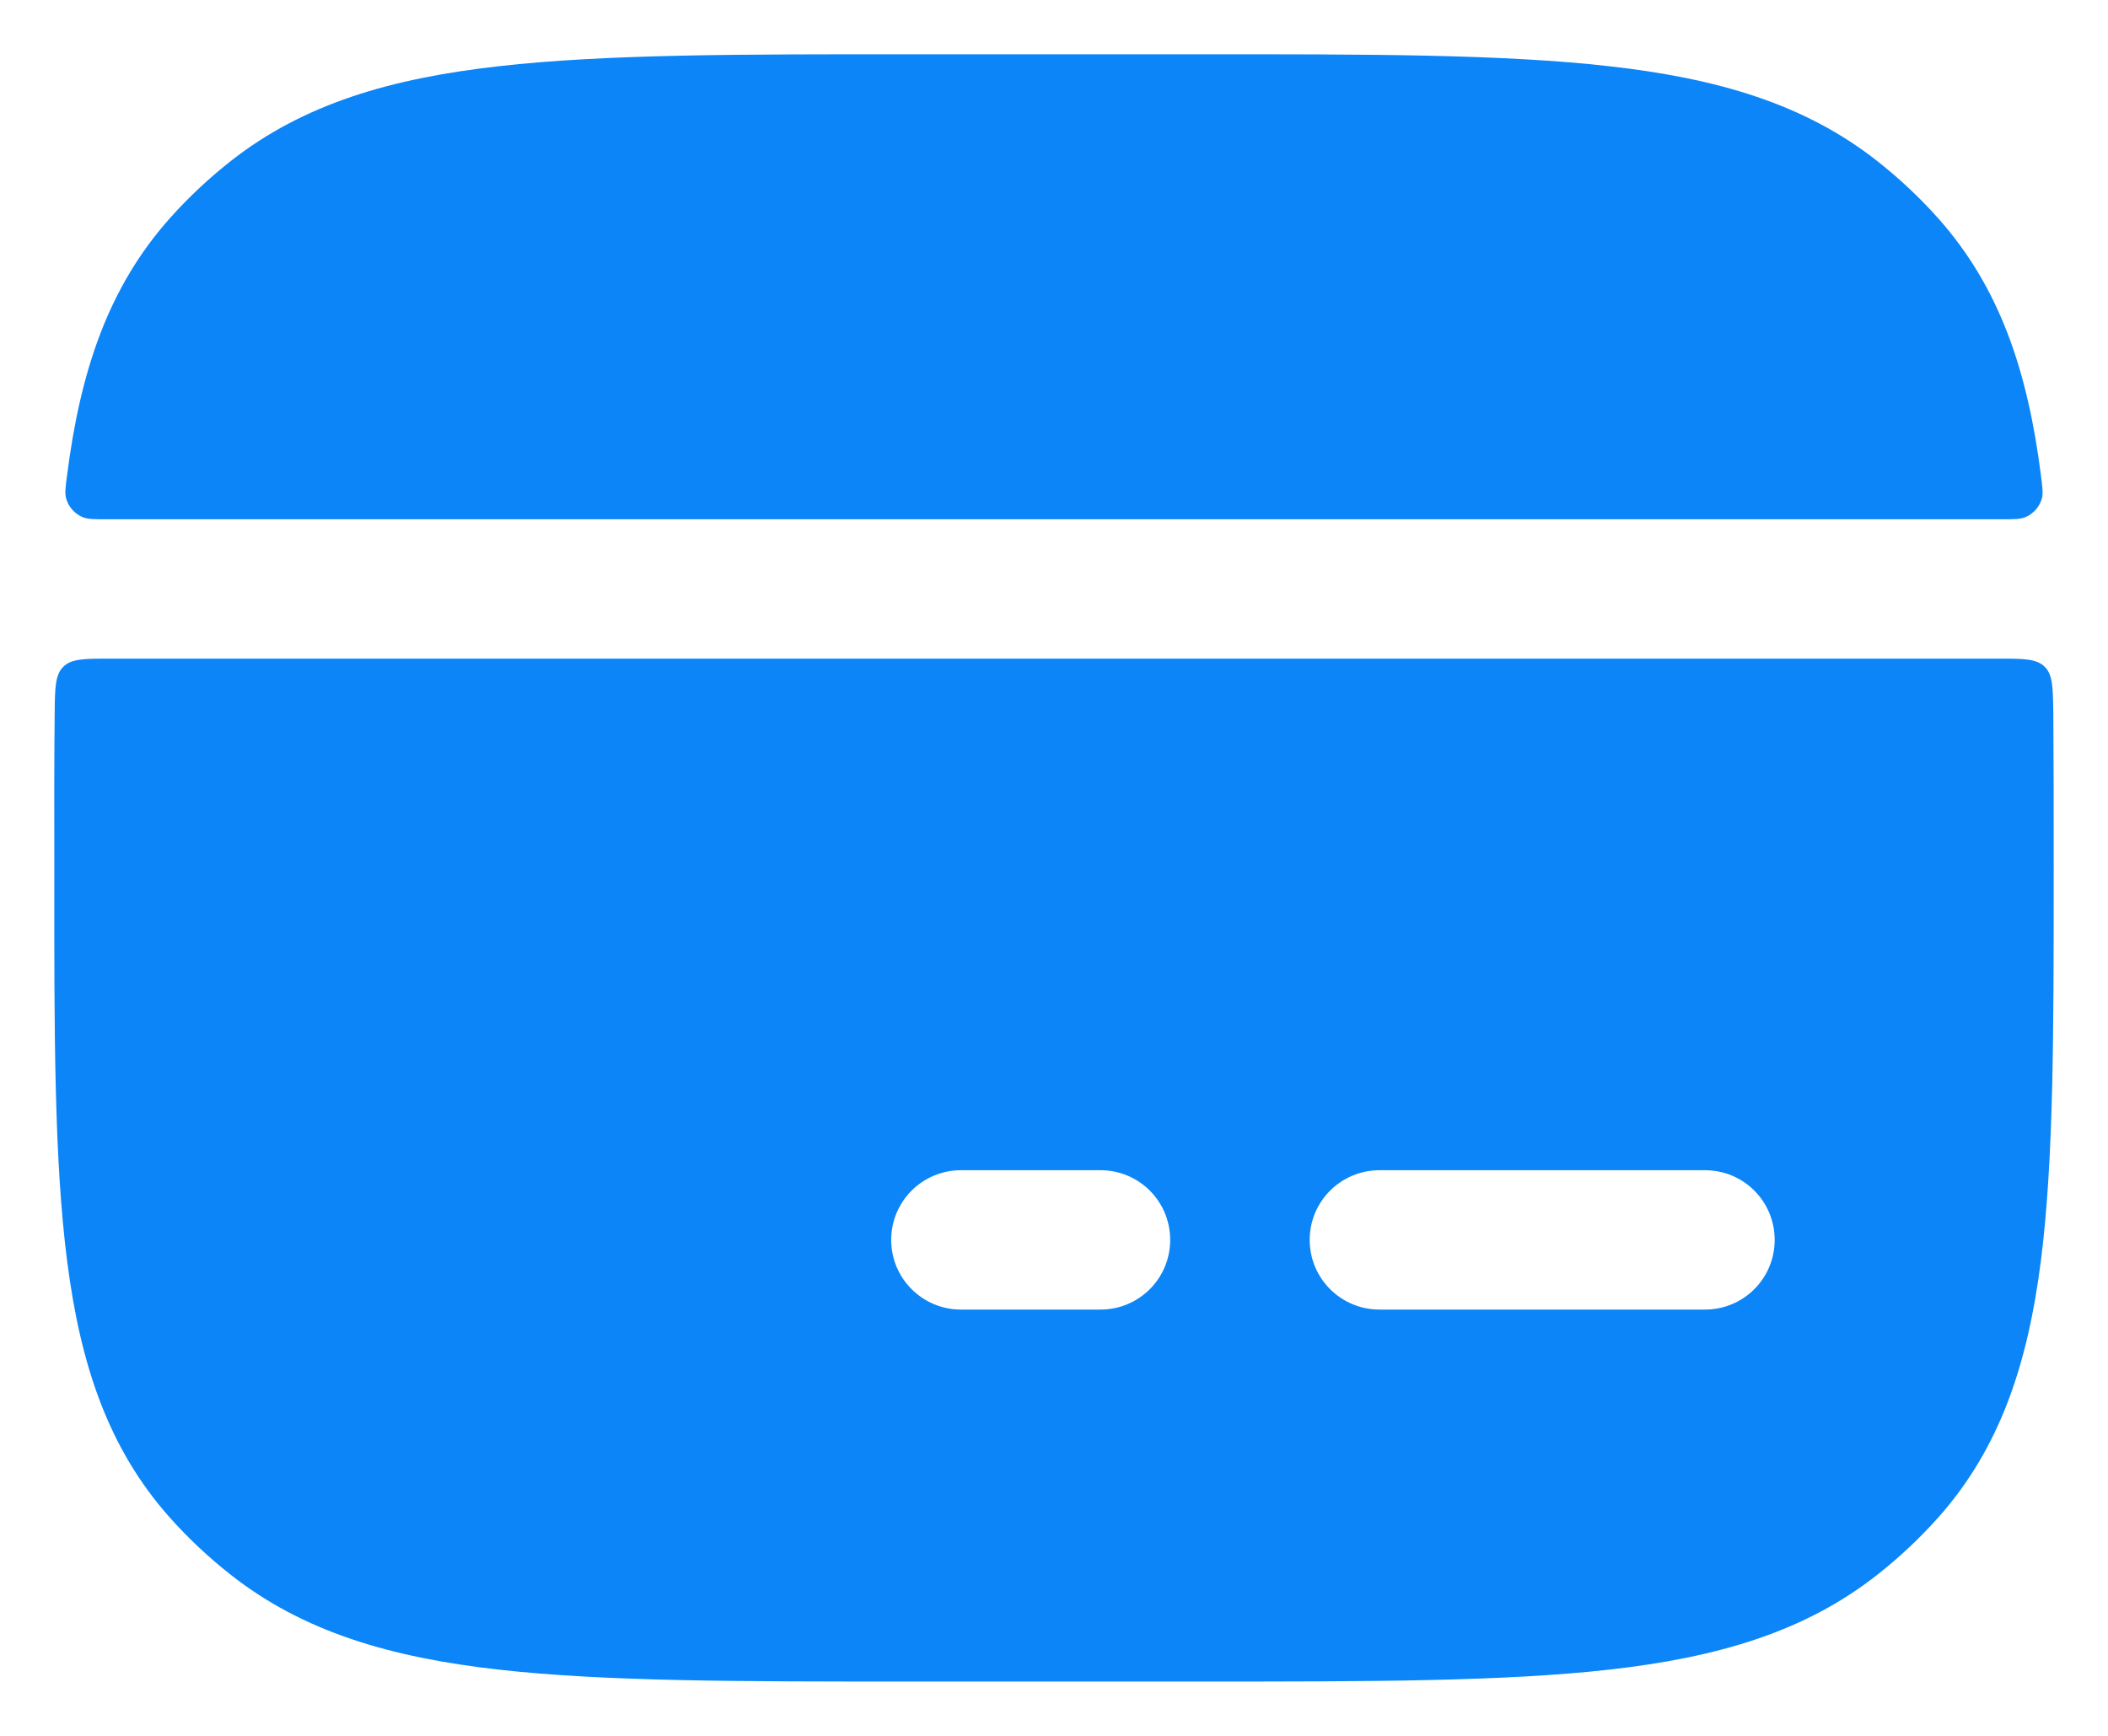 <svg width="17" height="14" viewBox="0 0 17 14" fill="none" xmlns="http://www.w3.org/2000/svg">
    <path d="M9.661 0.438C11.04 0.437 12.123 0.437 12.977 0.534C13.849 0.632 14.556 0.838 15.143 1.302C15.319 1.441 15.482 1.594 15.63 1.76C16.13 2.321 16.353 3 16.459 3.833C16.471 3.929 16.478 3.977 16.467 4.019C16.449 4.087 16.397 4.145 16.333 4.171C16.293 4.188 16.242 4.188 16.141 4.188L0.859 4.188C0.758 4.188 0.708 4.188 0.667 4.171C0.603 4.145 0.551 4.087 0.533 4.019C0.522 3.977 0.528 3.929 0.541 3.833C0.647 3 0.87 2.321 1.37 1.76C1.518 1.594 1.681 1.441 1.857 1.302C2.445 0.838 3.151 0.632 4.023 0.534C4.877 0.437 5.96 0.437 7.339 0.438L9.661 0.438Z" fill="#0B85F7"/>
    <path fill-rule="evenodd" clip-rule="evenodd" d="M16.562 7.04C16.562 8.333 16.562 9.357 16.459 10.167C16.353 11 16.13 11.679 15.63 12.24C15.482 12.406 15.319 12.559 15.143 12.698C14.556 13.162 13.849 13.368 12.977 13.466C12.123 13.562 11.04 13.562 9.661 13.562H7.339C5.96 13.562 4.877 13.562 4.023 13.466C3.151 13.368 2.445 13.162 1.857 12.698C1.681 12.559 1.518 12.406 1.37 12.24C0.87 11.679 0.647 11 0.541 10.167C0.437 9.357 0.437 8.333 0.438 7.04V6.96C0.437 6.529 0.437 6.127 0.441 5.753C0.443 5.546 0.445 5.443 0.51 5.378C0.576 5.312 0.68 5.312 0.889 5.312L16.111 5.312C16.32 5.312 16.424 5.312 16.49 5.378C16.555 5.443 16.556 5.546 16.559 5.753C16.562 6.127 16.562 6.528 16.562 6.96V7.04ZM7.187 10C7.187 9.689 7.439 9.438 7.75 9.438H8.875C9.186 9.438 9.437 9.689 9.437 10C9.437 10.311 9.186 10.562 8.875 10.562H7.75C7.439 10.562 7.187 10.311 7.187 10ZM11.125 9.438C10.814 9.438 10.562 9.689 10.562 10C10.562 10.311 10.814 10.562 11.125 10.562L13.75 10.562C14.061 10.562 14.312 10.311 14.312 10C14.312 9.689 14.061 9.438 13.75 9.438L11.125 9.438Z" fill="#0B85F7"/>
</svg>

